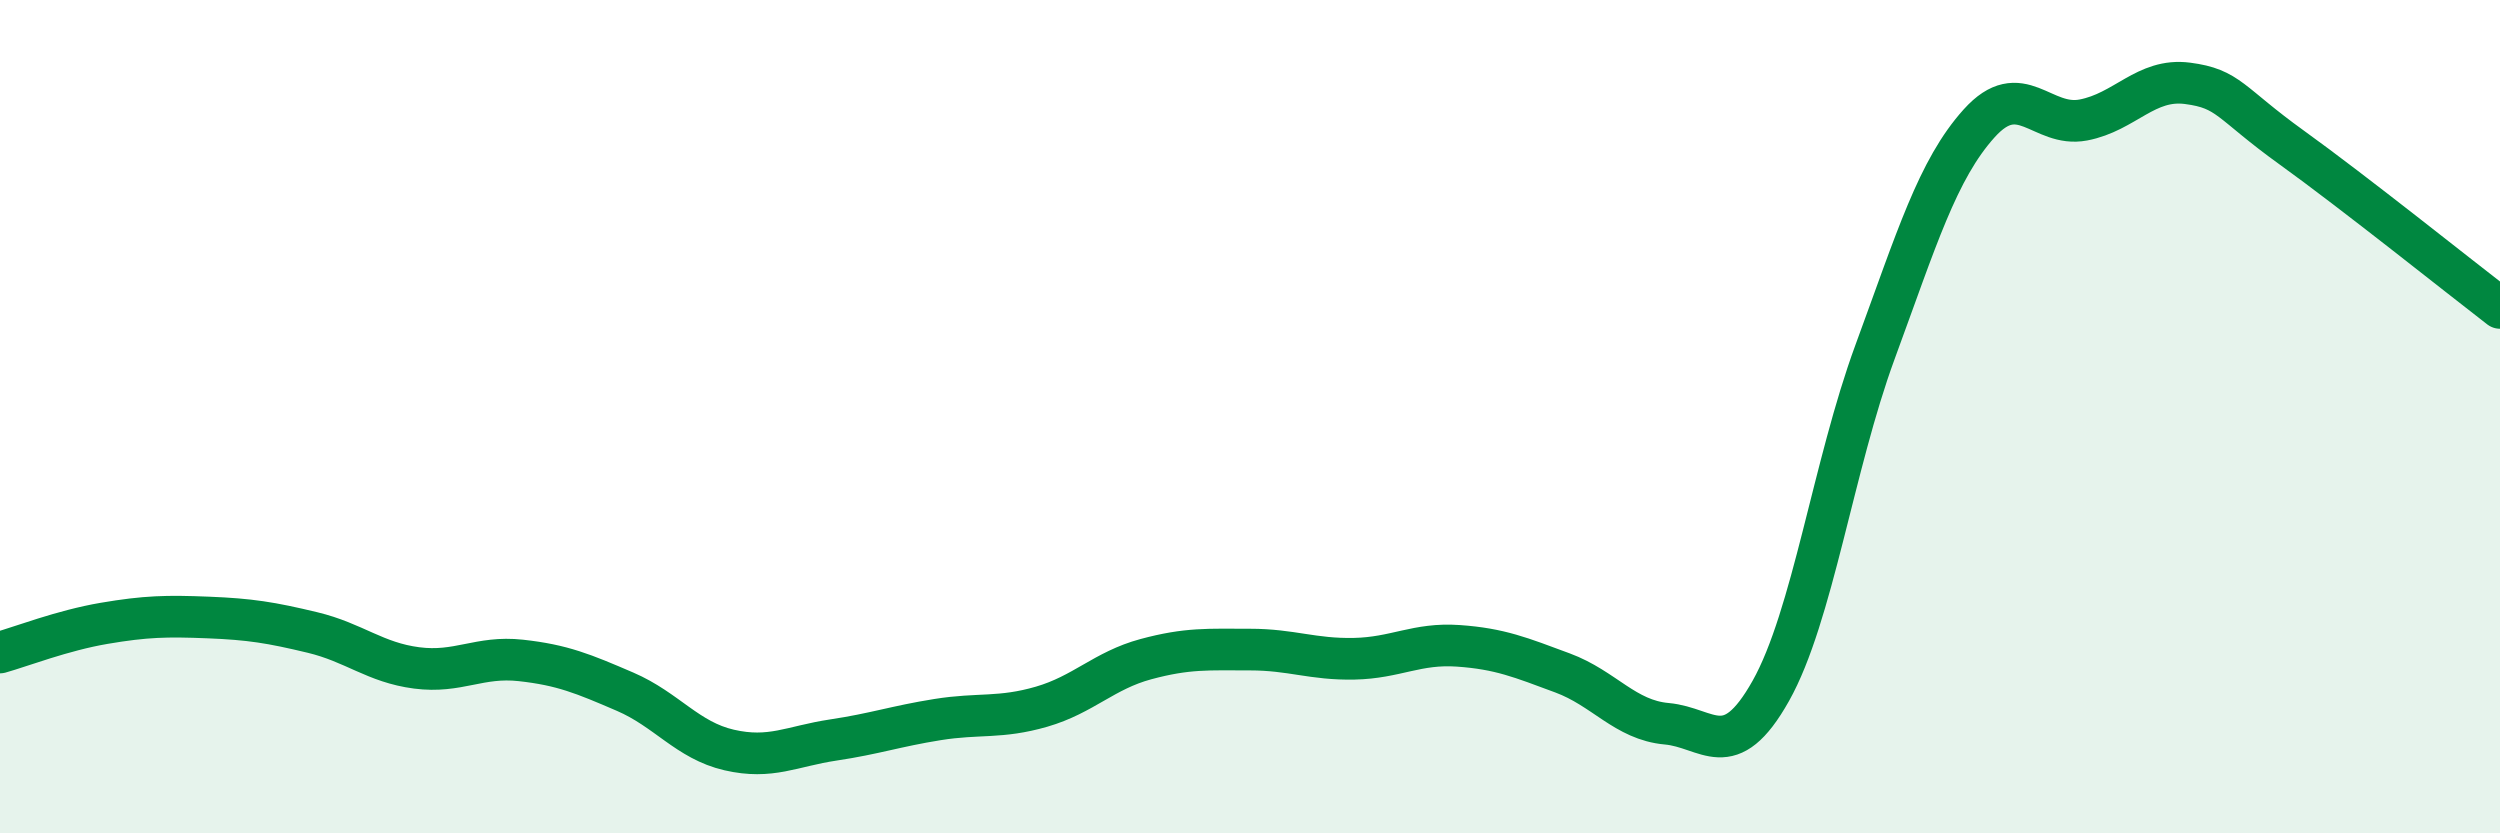 
    <svg width="60" height="20" viewBox="0 0 60 20" xmlns="http://www.w3.org/2000/svg">
      <path
        d="M 0,15.66 C 0.5,15.52 1.5,15.13 2.5,14.96 C 3.5,14.79 4,14.78 5,14.82 C 6,14.86 6.5,14.94 7.5,15.18 C 8.5,15.42 9,15.9 10,16.03 C 11,16.16 11.5,15.74 12.5,15.85 C 13.5,15.96 14,16.17 15,16.6 C 16,17.03 16.5,17.77 17.5,18 C 18.5,18.23 19,17.91 20,17.76 C 21,17.61 21.5,17.43 22.5,17.27 C 23.5,17.11 24,17.25 25,16.96 C 26,16.67 26.5,16.09 27.5,15.82 C 28.5,15.55 29,15.59 30,15.59 C 31,15.59 31.5,15.83 32.5,15.81 C 33.5,15.79 34,15.43 35,15.5 C 36,15.57 36.5,15.78 37.5,16.15 C 38.5,16.52 39,17.28 40,17.37 C 41,17.46 41.5,18.36 42.5,16.58 C 43.5,14.8 44,11.17 45,8.45 C 46,5.73 46.5,4.07 47.5,2.96 C 48.5,1.85 49,3.07 50,2.88 C 51,2.69 51.5,1.87 52.5,2 C 53.5,2.13 53.5,2.46 55,3.54 C 56.5,4.62 59,6.62 60,7.39L60 20L0 20Z"
        fill="#008740"
        opacity="0.1"
        stroke-linecap="round"
        stroke-linejoin="round"
      />
      <path
        d="M 0,15.66 C 0.5,15.52 1.5,15.13 2.5,14.96 C 3.5,14.79 4,14.78 5,14.82 C 6,14.86 6.5,14.94 7.5,15.18 C 8.5,15.42 9,15.9 10,16.03 C 11,16.16 11.5,15.74 12.5,15.85 C 13.5,15.96 14,16.17 15,16.6 C 16,17.03 16.5,17.77 17.5,18 C 18.5,18.23 19,17.91 20,17.76 C 21,17.61 21.5,17.43 22.5,17.27 C 23.5,17.11 24,17.25 25,16.96 C 26,16.67 26.5,16.09 27.5,15.82 C 28.5,15.55 29,15.59 30,15.59 C 31,15.59 31.5,15.83 32.5,15.81 C 33.5,15.79 34,15.43 35,15.5 C 36,15.57 36.5,15.78 37.5,16.15 C 38.5,16.52 39,17.28 40,17.37 C 41,17.46 41.5,18.36 42.5,16.58 C 43.5,14.8 44,11.17 45,8.45 C 46,5.73 46.5,4.07 47.5,2.96 C 48.5,1.85 49,3.07 50,2.88 C 51,2.69 51.5,1.87 52.5,2 C 53.5,2.13 53.5,2.46 55,3.54 C 56.5,4.62 59,6.62 60,7.39"
        stroke="#008740"
        stroke-width="1"
        fill="none"
        stroke-linecap="round"
        stroke-linejoin="round"
      />
    </svg>
  
